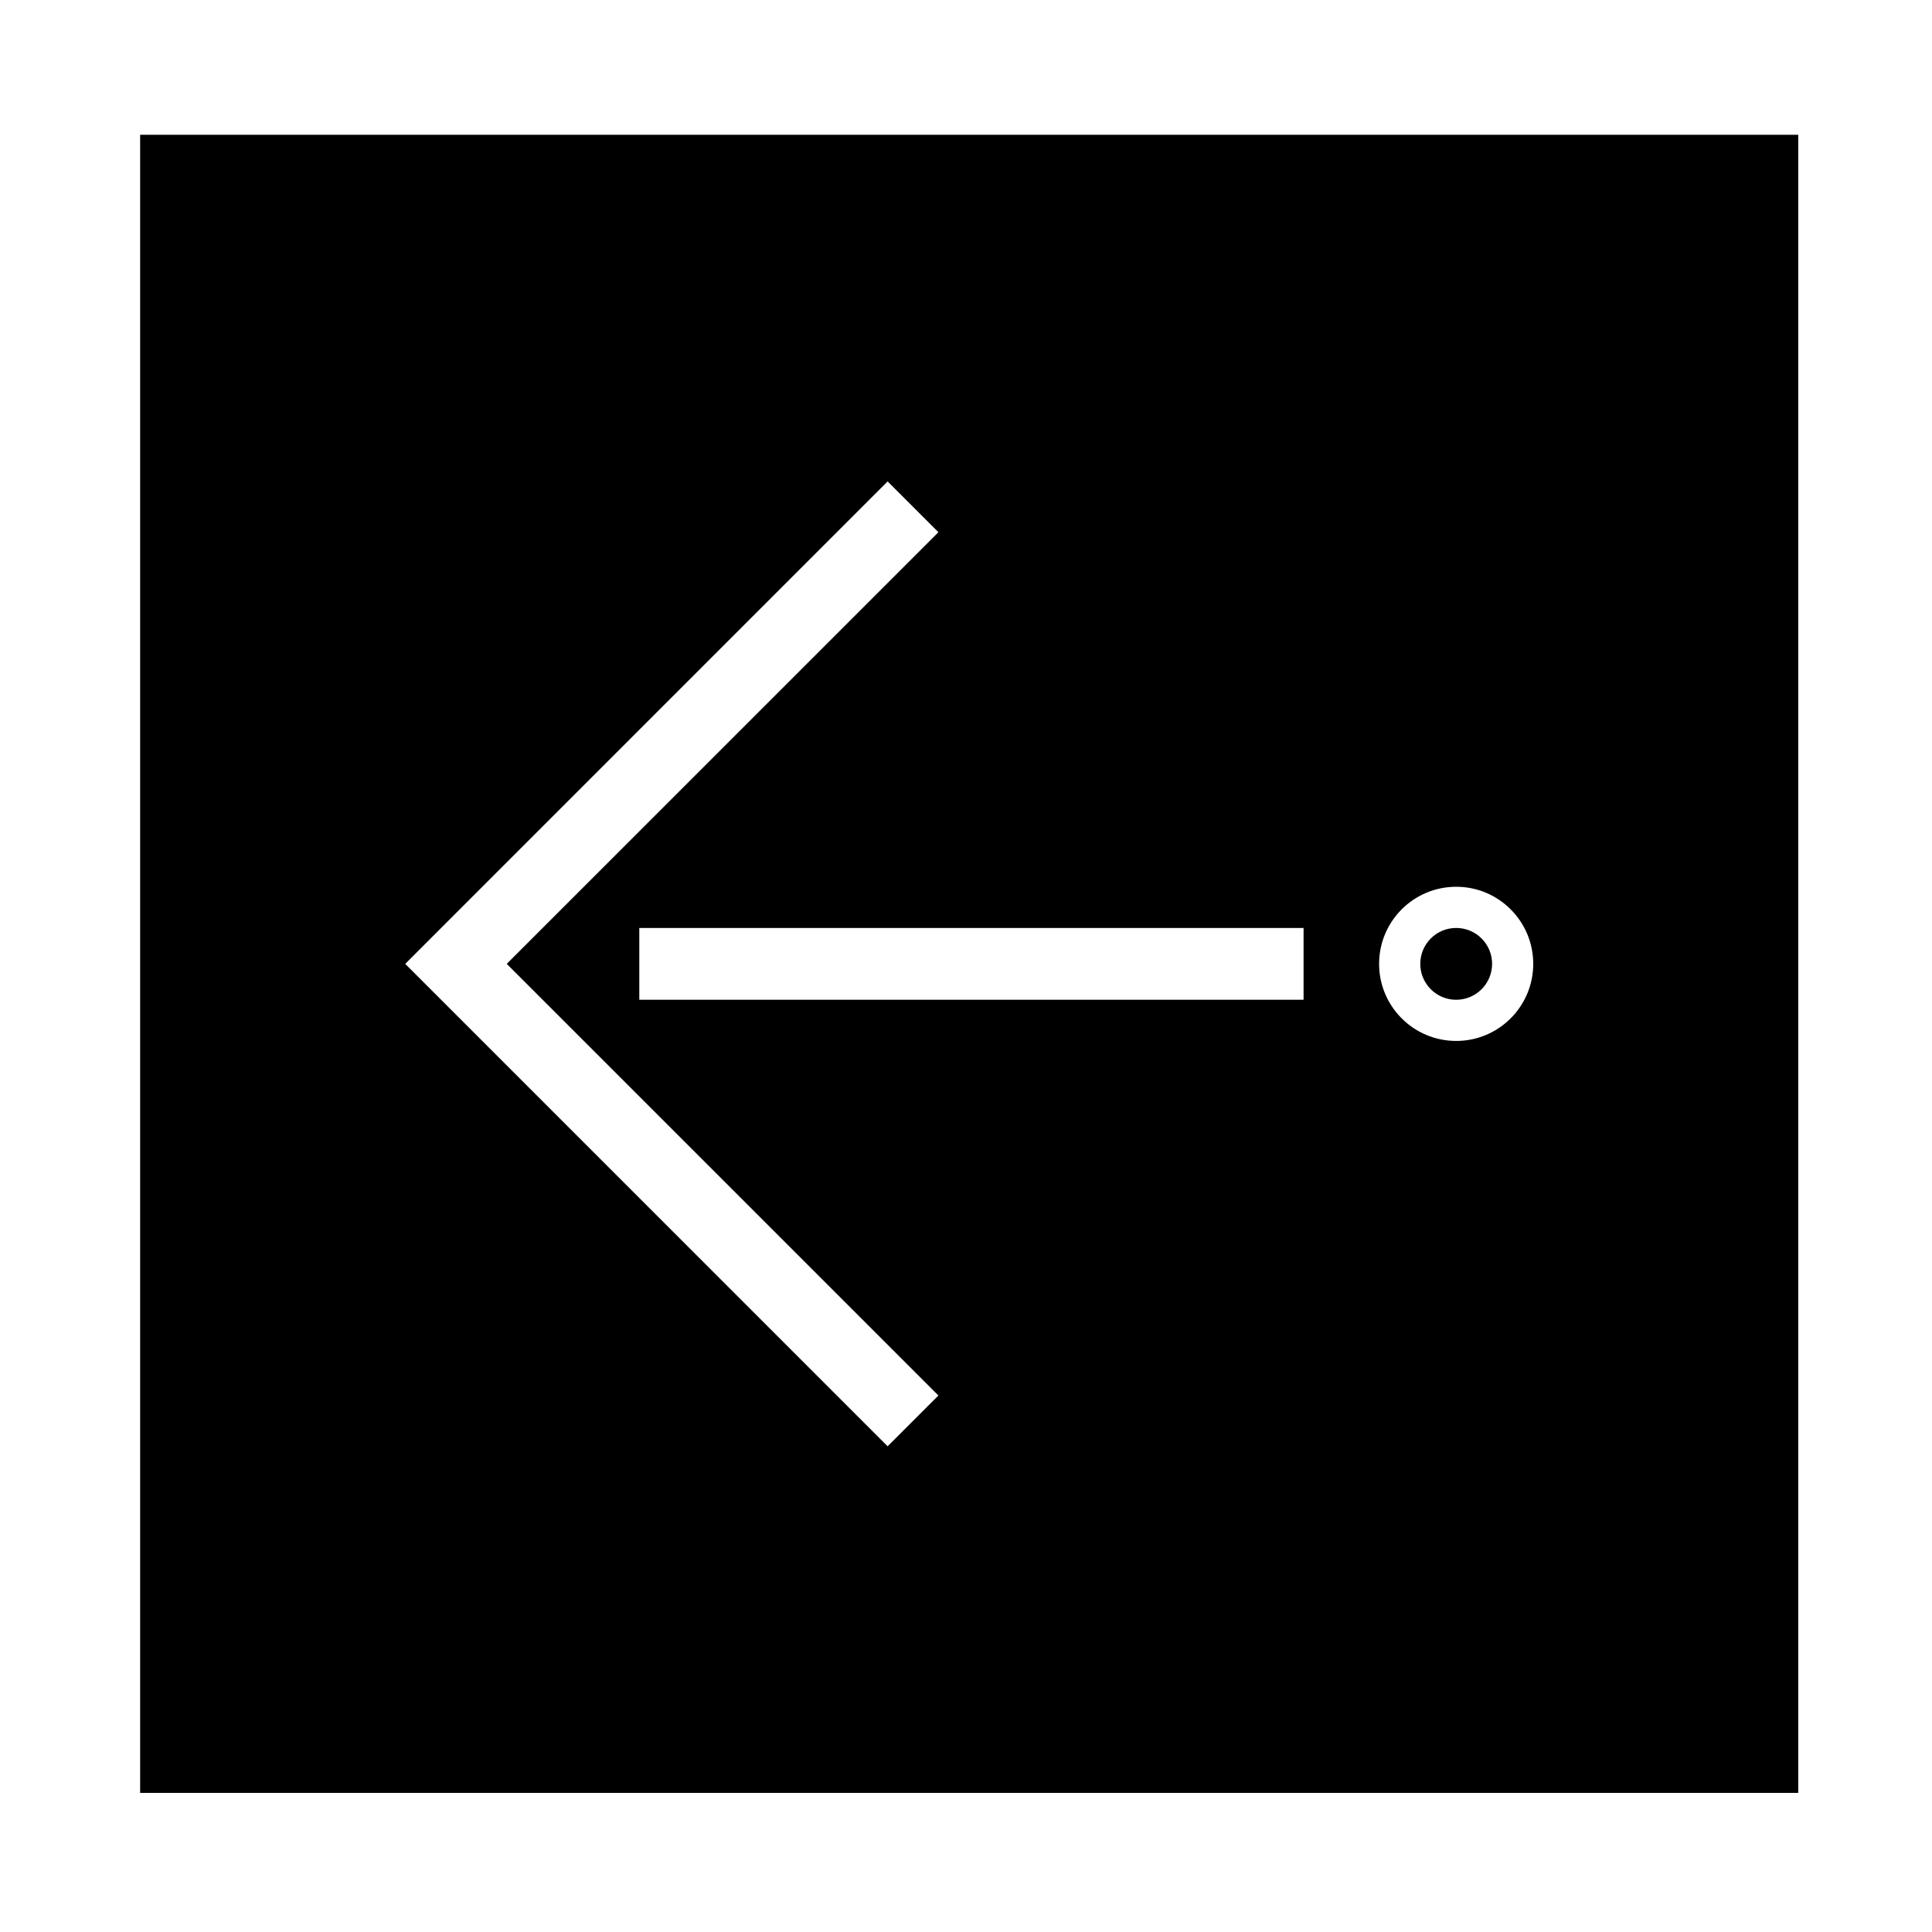 <?xml version="1.0" encoding="UTF-8"?>
<!-- The Best Svg Icon site in the world: iconSvg.co, Visit us! https://iconsvg.co -->
<svg fill="#000000" width="800px" height="800px" version="1.1" viewBox="144 144 512 512" xmlns="http://www.w3.org/2000/svg">
 <path d="m181.14 179.71h439.41v439.42l-439.41 0.004zm198.09 347.57 13.461-13.457-114.4-114.39 114.4-114.39-13.461-13.457-127.84 127.85 127.84 127.85m110.23-118.34v-19.027h-176.04v19.027zm60.863-9.516c0-11.273-9.141-20.426-20.418-20.426-11.281 0-20.43 9.145-20.43 20.426 0 11.285 9.148 20.43 20.43 20.43 11.277 0 20.418-9.145 20.418-20.43zm-10.902 0c0-5.254-4.262-9.512-9.516-9.512-5.266 0-9.516 4.258-9.516 9.512 0 5.262 4.254 9.523 9.516 9.523 5.254-0.008 9.516-4.266 9.516-9.523z"/>
</svg>